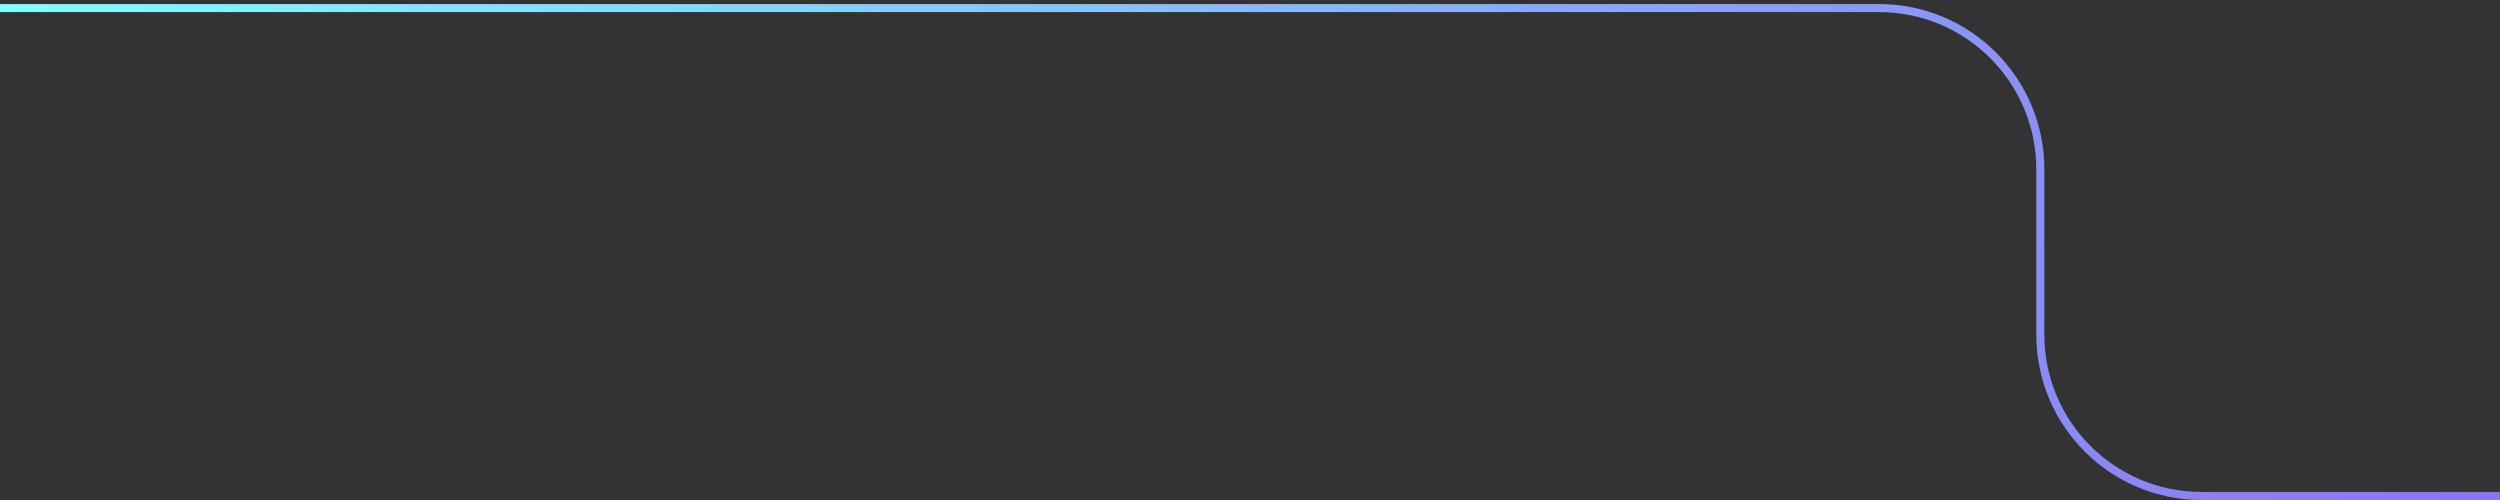 <svg xmlns="http://www.w3.org/2000/svg" width="310" height="62" viewBox="0 0 310 62" fill="none"><rect x="0" y="0" width="310" height="62" fill="#333333" stroke="none"/><path d="M0 1H233C244.046 1 253 9.954 253 21V41.5C253 52.546 261.954 61.5 273 61.5C284.42 61.5 298.673 61.5 310 61.5" stroke="url(#paint0_linear_19_1635)"></path><defs><linearGradient id="paint0_linear_19_1635" x1="308" y1="62.983" x2="-4.643" y2="-9.396" gradientUnits="userSpaceOnUse"><stop stop-color="#8C73F3"></stop><stop offset="1" stop-color="#82FFFF"></stop></linearGradient></defs></svg>
